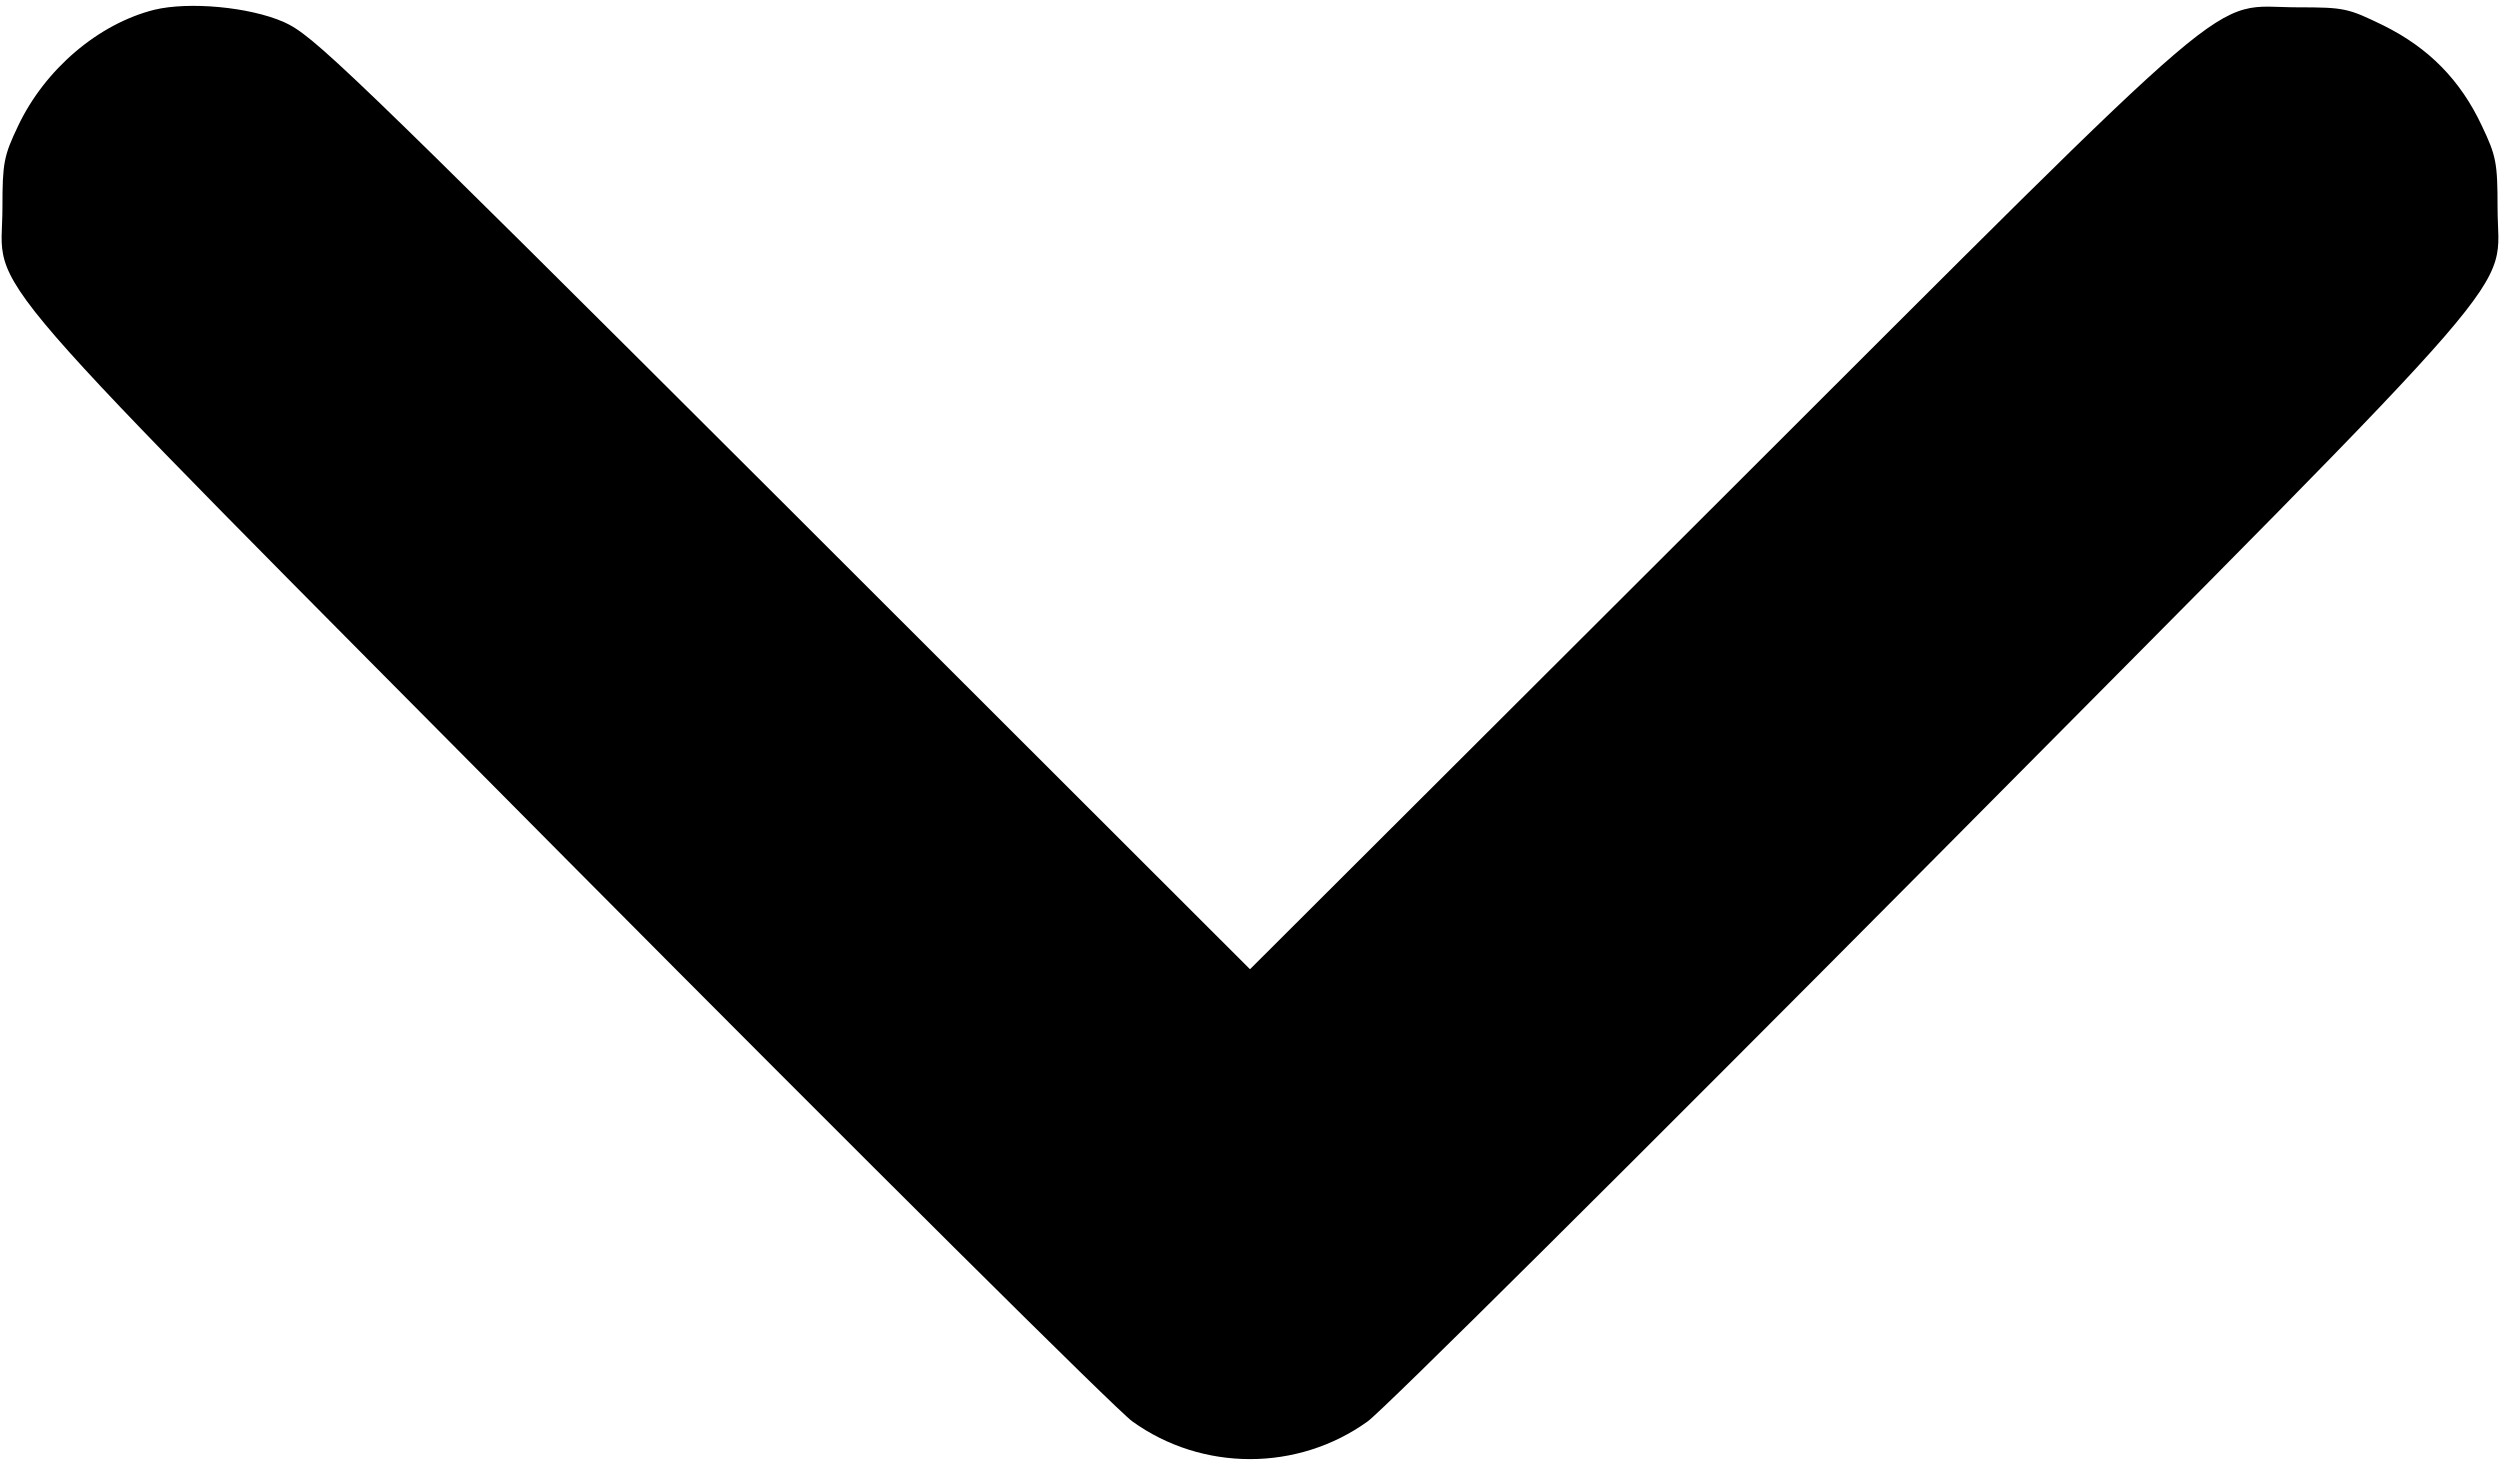 <?xml version="1.0" standalone="no"?>
<!DOCTYPE svg PUBLIC "-//W3C//DTD SVG 20010904//EN"
 "http://www.w3.org/TR/2001/REC-SVG-20010904/DTD/svg10.dtd">
<svg version="1.0" xmlns="http://www.w3.org/2000/svg"
 width="512pt" height="300pt" viewBox="0 0 512 300"
 preserveAspectRatio="xMidYMid meet">

<g transform="translate(0,300) scale(0.1,-0.1)"
fill="#000000" stroke="none">
<path d="M316 2980 c-115 -29 -224 -122 -279 -238 -29 -61 -32 -75 -32 -167 0
-185 -96 -74 1162 -1342 604 -608 1122 -1123 1152 -1144 143 -103 339 -103
482 0 30 21 548 536 1152 1144 1258 1268 1162 1157 1162 1342 0 92 -3 106 -32
167 -44 94 -109 160 -202 206 -72 35 -79 37 -175 37 -187 0 -90 82 -1188
-1014 l-958 -956 -957 956 c-905 903 -962 957 -1022 984 -71 31 -194 42 -265
25z"/>
</g>
</svg>
